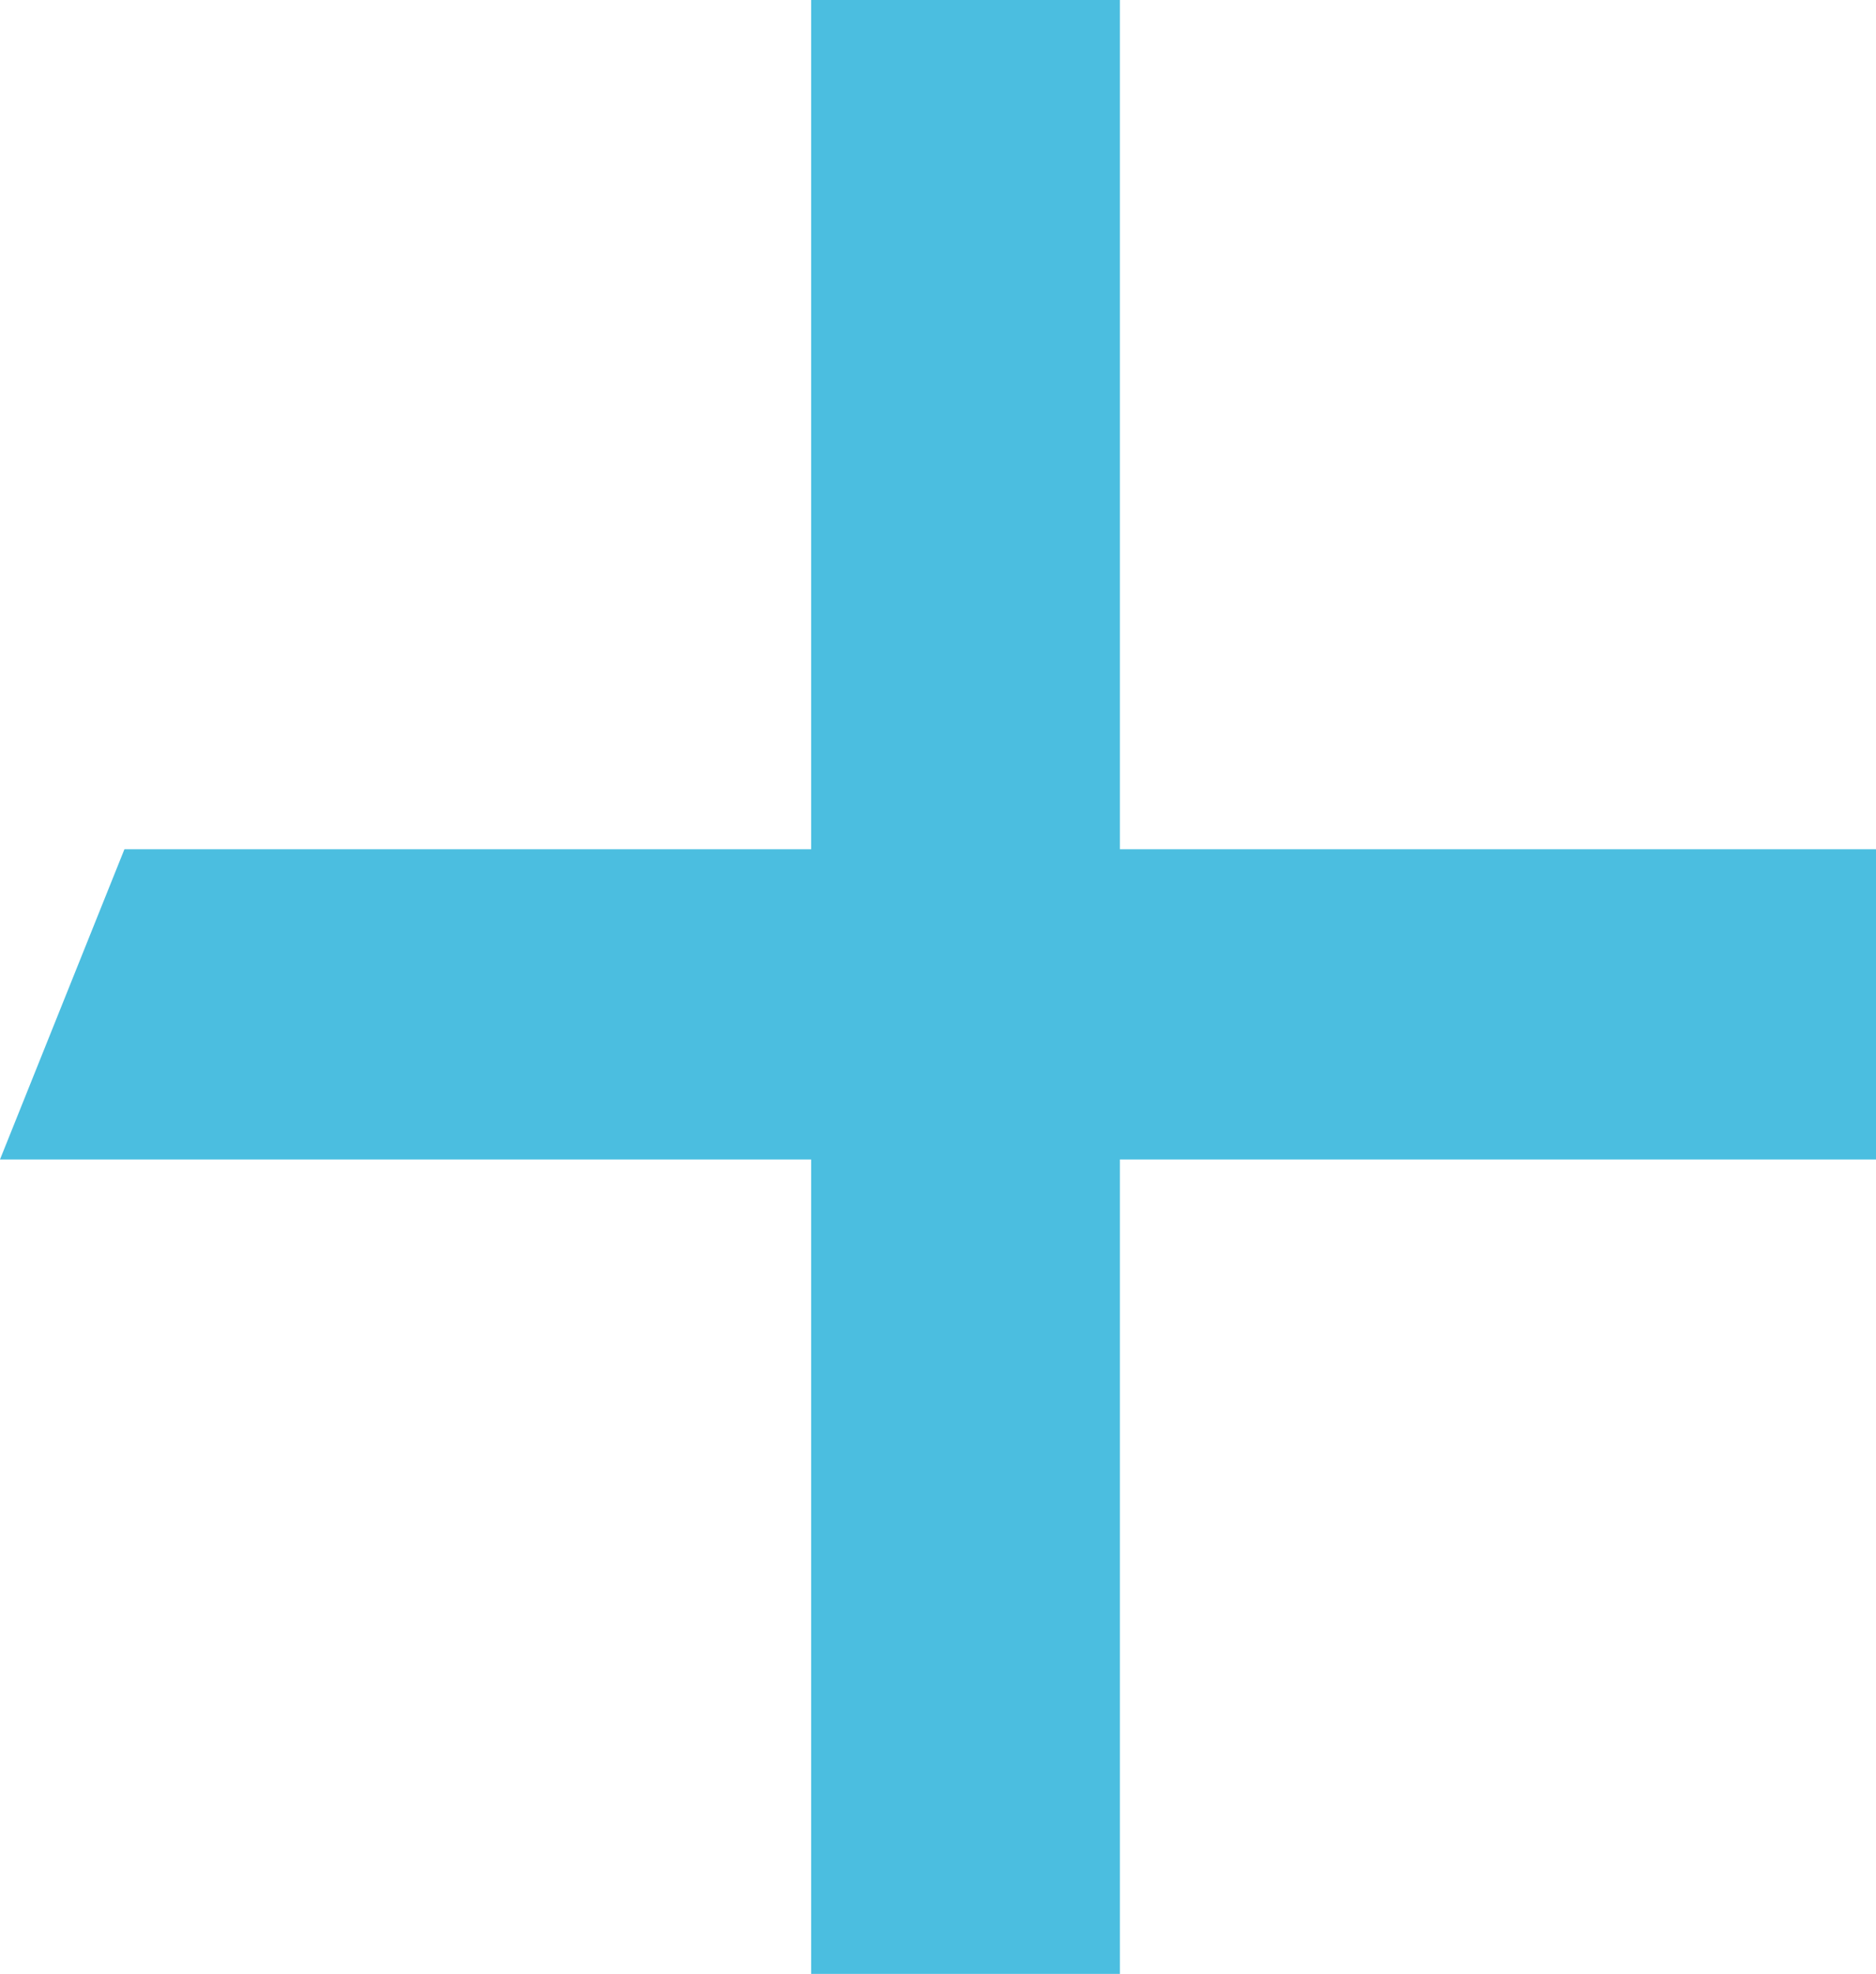 <svg width="77" height="81" viewBox="0 0 77 81" fill="none" xmlns="http://www.w3.org/2000/svg">
<path d="M33.295 34.85V0H45.966V34.85H77V47.579H45.966V81H33.295V47.579H0L5.107 34.85H33.295Z" fill="#4BBEE0"/>
</svg>
